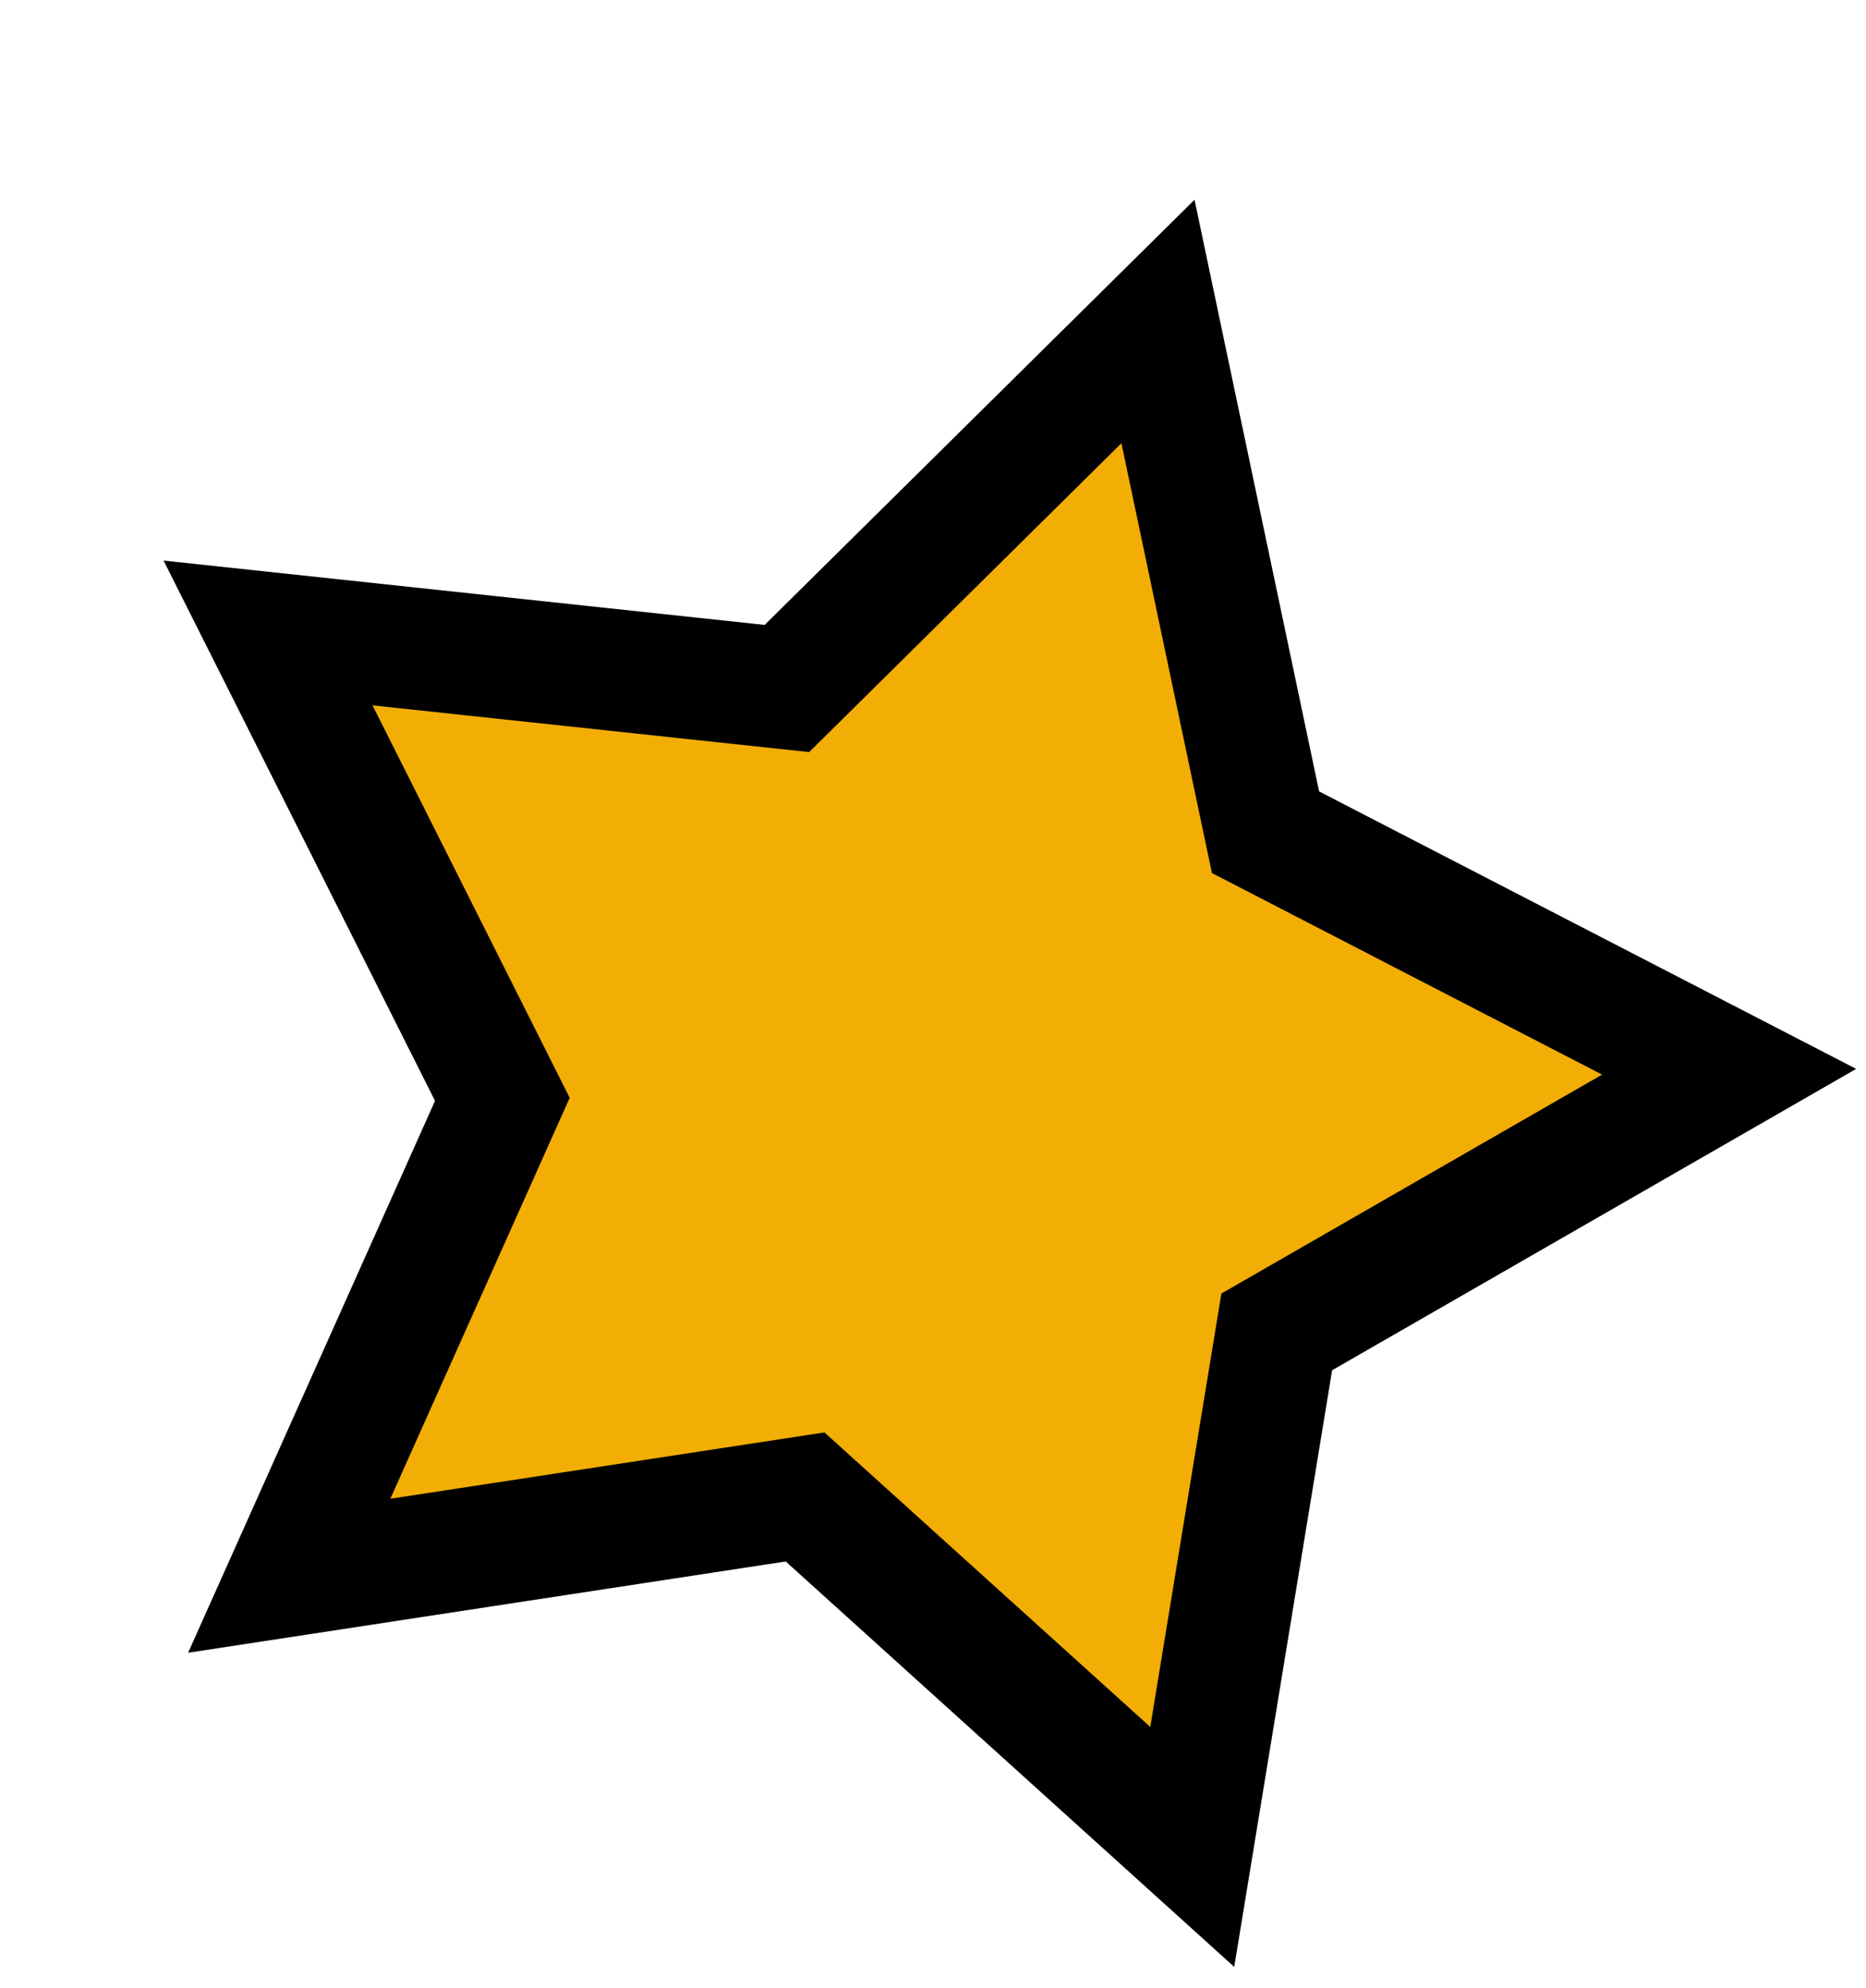 <svg width="46" height="49" viewBox="0 0 46 49" fill="none" xmlns="http://www.w3.org/2000/svg">
<g filter="url(#filter0_d_1490_8478)">
<path d="M24.546 3.924L27.197 16.512L38.626 22.416L27.474 28.828L25.391 41.522L15.847 32.896L3.13 34.838L8.384 23.096L2.608 11.601L15.399 12.97L24.546 3.924Z" fill="#F2AE05"/>
<path d="M24.546 3.924L27.197 16.512L38.626 22.416L27.474 28.828L25.391 41.522L15.847 32.896L3.13 34.838L8.384 23.096L2.608 11.601L15.399 12.97L24.546 3.924Z" stroke="black" stroke-width="3"/>
</g>
<defs>
<filter id="filter0_d_1490_8478" x="0.032" y="0.924" width="45.726" height="47.555" filterUnits="userSpaceOnUse" color-interpolation-filters="sRGB">
<feFlood flood-opacity="0" result="BackgroundImageFix"/>
<feColorMatrix in="SourceAlpha" type="matrix" values="0 0 0 0 0 0 0 0 0 0 0 0 0 0 0 0 0 0 127 0" result="hardAlpha"/>
<feOffset dx="4" dy="4"/>
<feComposite in2="hardAlpha" operator="out"/>
<feColorMatrix type="matrix" values="0 0 0 0 0 0 0 0 0 0 0 0 0 0 0 0 0 0 1 0"/>
<feBlend mode="normal" in2="BackgroundImageFix" result="effect1_dropShadow_1490_8478"/>
<feBlend mode="normal" in="SourceGraphic" in2="effect1_dropShadow_1490_8478" result="shape"/>
</filter>
</defs>
</svg>
